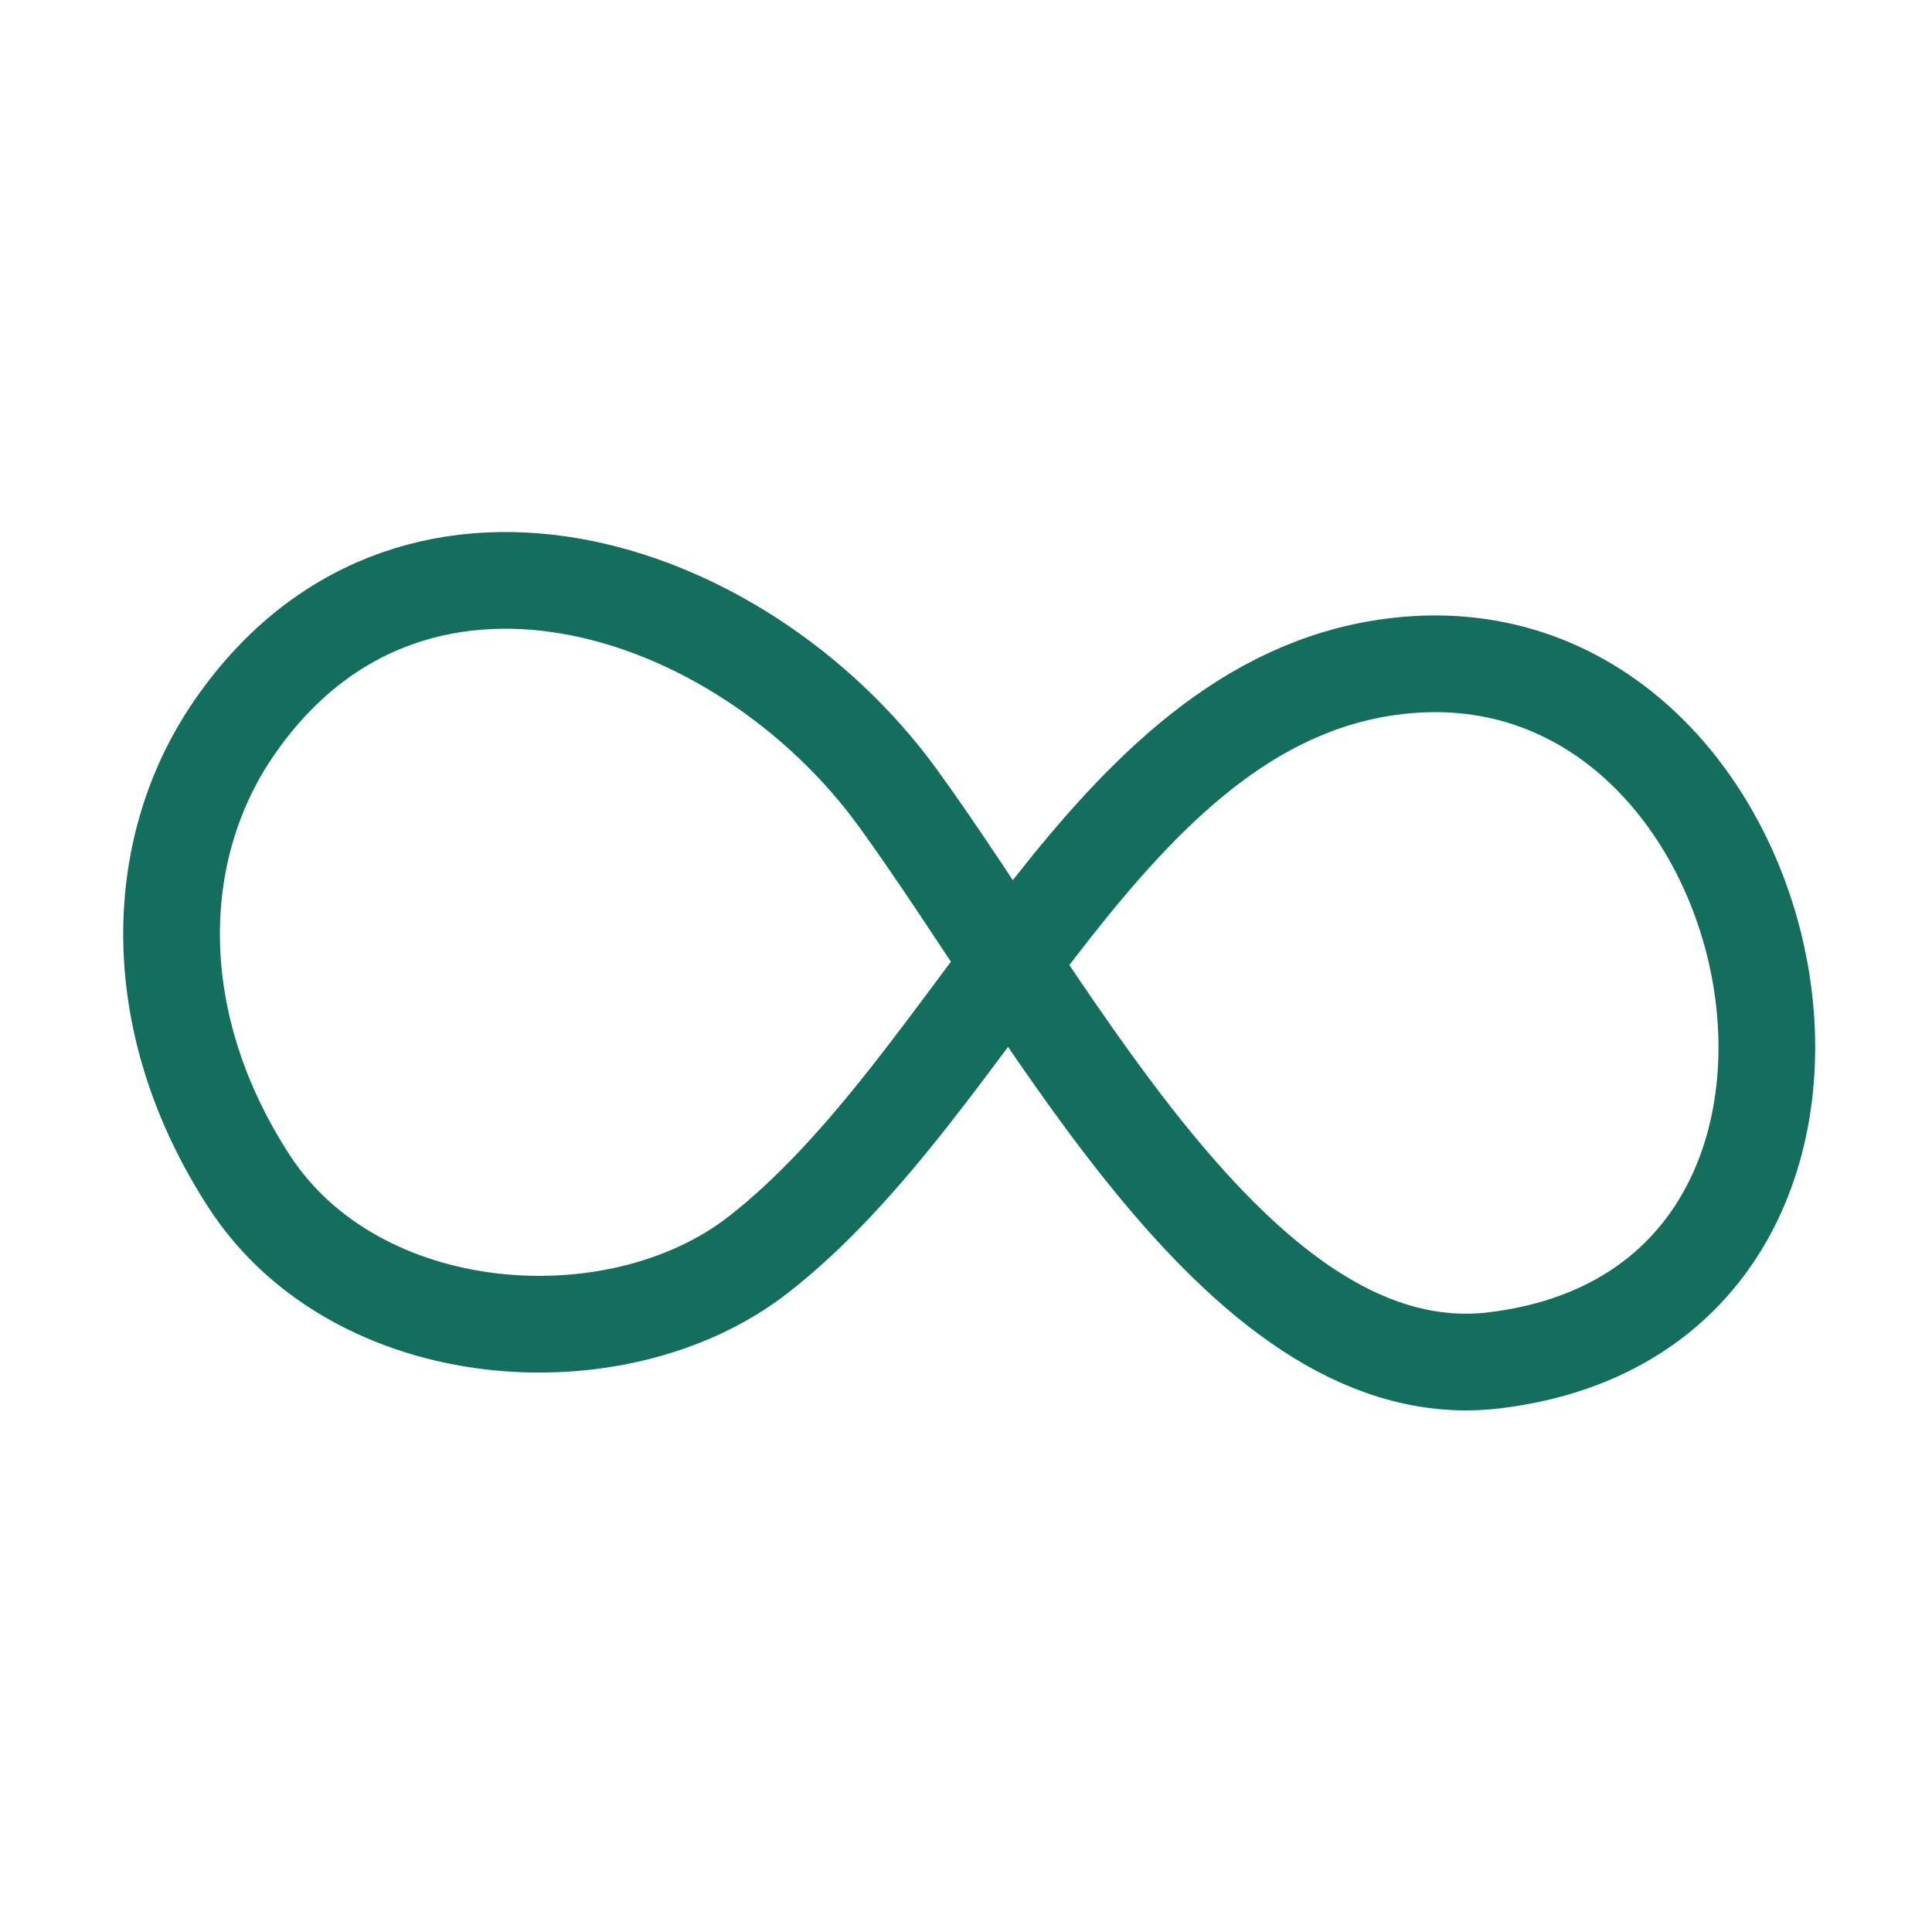 <?xml version="1.0" encoding="UTF-8" standalone="no"?> <svg xmlns="http://www.w3.org/2000/svg" xmlns:xlink="http://www.w3.org/1999/xlink" xmlns:serif="http://www.serif.com/" width="100%" height="100%" viewBox="0 0 120 120" xml:space="preserve" style="fill-rule:evenodd;clip-rule:evenodd;stroke-linecap:round;stroke-linejoin:round;stroke-miterlimit:1.5;"> <g transform="matrix(1,0,0,1,-1840,-1500)"> <g id="Artboard2" transform="matrix(0.952,0,0,0.952,277.266,198.025)"> <rect x="1642" y="1368.02" width="126.087" height="126.087" style="fill:none;"></rect> <g transform="matrix(1.145,0,0,1.145,-2082.94,455.638)"> <path d="M3267,863.797C3273.13,873.253 3287.97,874.242 3296,868C3308.61,858.195 3315.76,836.726 3332,834.495C3355.03,831.331 3363.24,870.907 3338,874C3323.71,875.751 3313.05,854.494 3304,842C3294.95,829.506 3275.89,823.461 3266,838.19C3261.48,844.923 3261.09,854.684 3267,863.797Z" style="fill:none;stroke:rgb(19,110,93);stroke-width:5.51px;"></path> </g> </g> </g> </svg> 